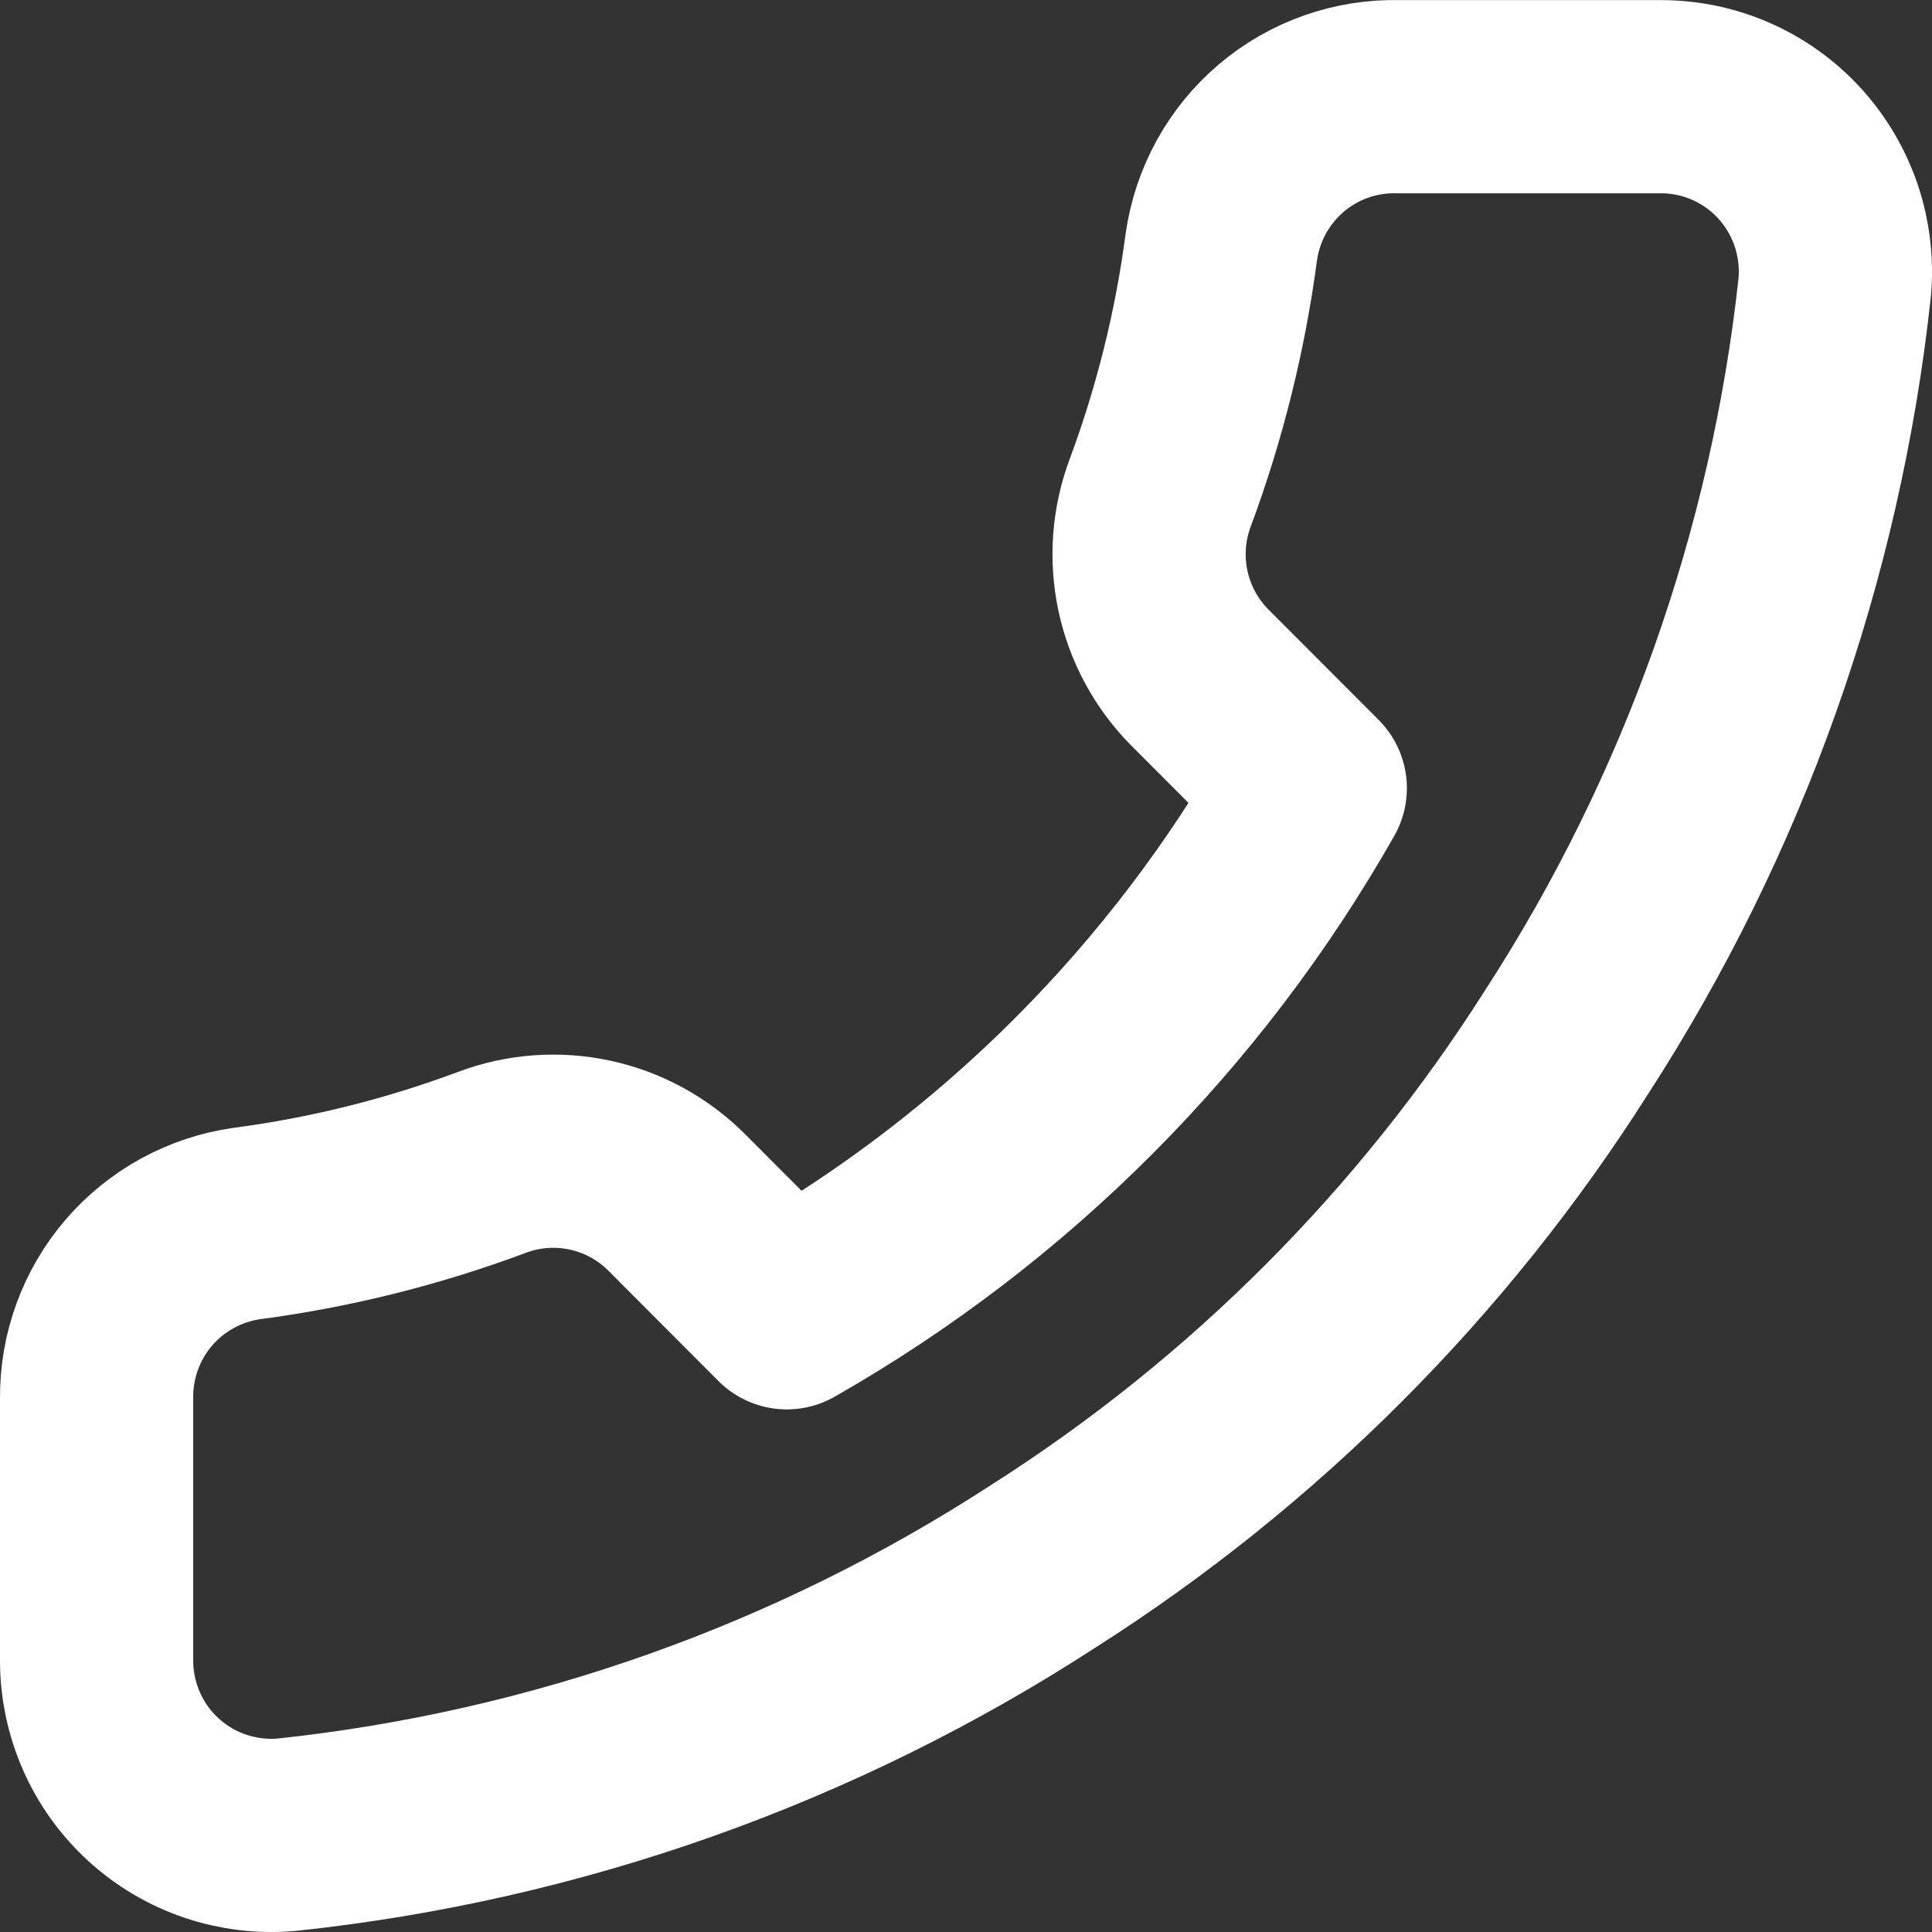 <?xml version="1.0" encoding="UTF-8"?>
<svg xmlns="http://www.w3.org/2000/svg" width="20" height="20" viewBox="0 0 20 20" fill="none">
  <rect x="0" y="0" width="20" height="20" fill="#333333" stroke="none"/>
  <path d="M14.476 1.001L17.186 1.001C17.438 1 17.687 1.051 17.917 1.152C18.148 1.253 18.355 1.401 18.525 1.587C18.695 1.773 18.824 1.992 18.905 2.231C18.985 2.47 19.015 2.723 18.993 2.974C18.691 5.758 17.741 8.434 16.22 10.784C14.833 12.971 12.983 14.825 10.8 16.214C8.444 17.744 5.761 18.696 2.969 18.993C2.719 19.015 2.468 18.985 2.23 18.905C1.992 18.825 1.774 18.696 1.589 18.527C1.403 18.357 1.255 18.151 1.154 17.921C1.053 17.691 1 17.443 1 17.192L1 14.476C0.996 14.037 1.151 13.611 1.437 13.278C1.723 12.945 2.12 12.728 2.554 12.666C3.421 12.552 4.272 12.339 5.092 12.033C5.415 11.911 5.766 11.885 6.104 11.957C6.442 12.029 6.752 12.197 6.998 12.44L8.145 13.59C10.406 12.301 12.278 10.425 13.564 8.159L12.417 7.01C12.174 6.764 12.007 6.453 11.935 6.115C11.863 5.776 11.889 5.424 12.011 5.1C12.316 4.279 12.528 3.426 12.643 2.557C12.705 2.118 12.926 1.716 13.264 1.429C13.602 1.142 14.034 0.99 14.476 1.001Z" stroke="white" stroke-width="2" stroke-linecap="round" stroke-linejoin="round"></path>
</svg>

